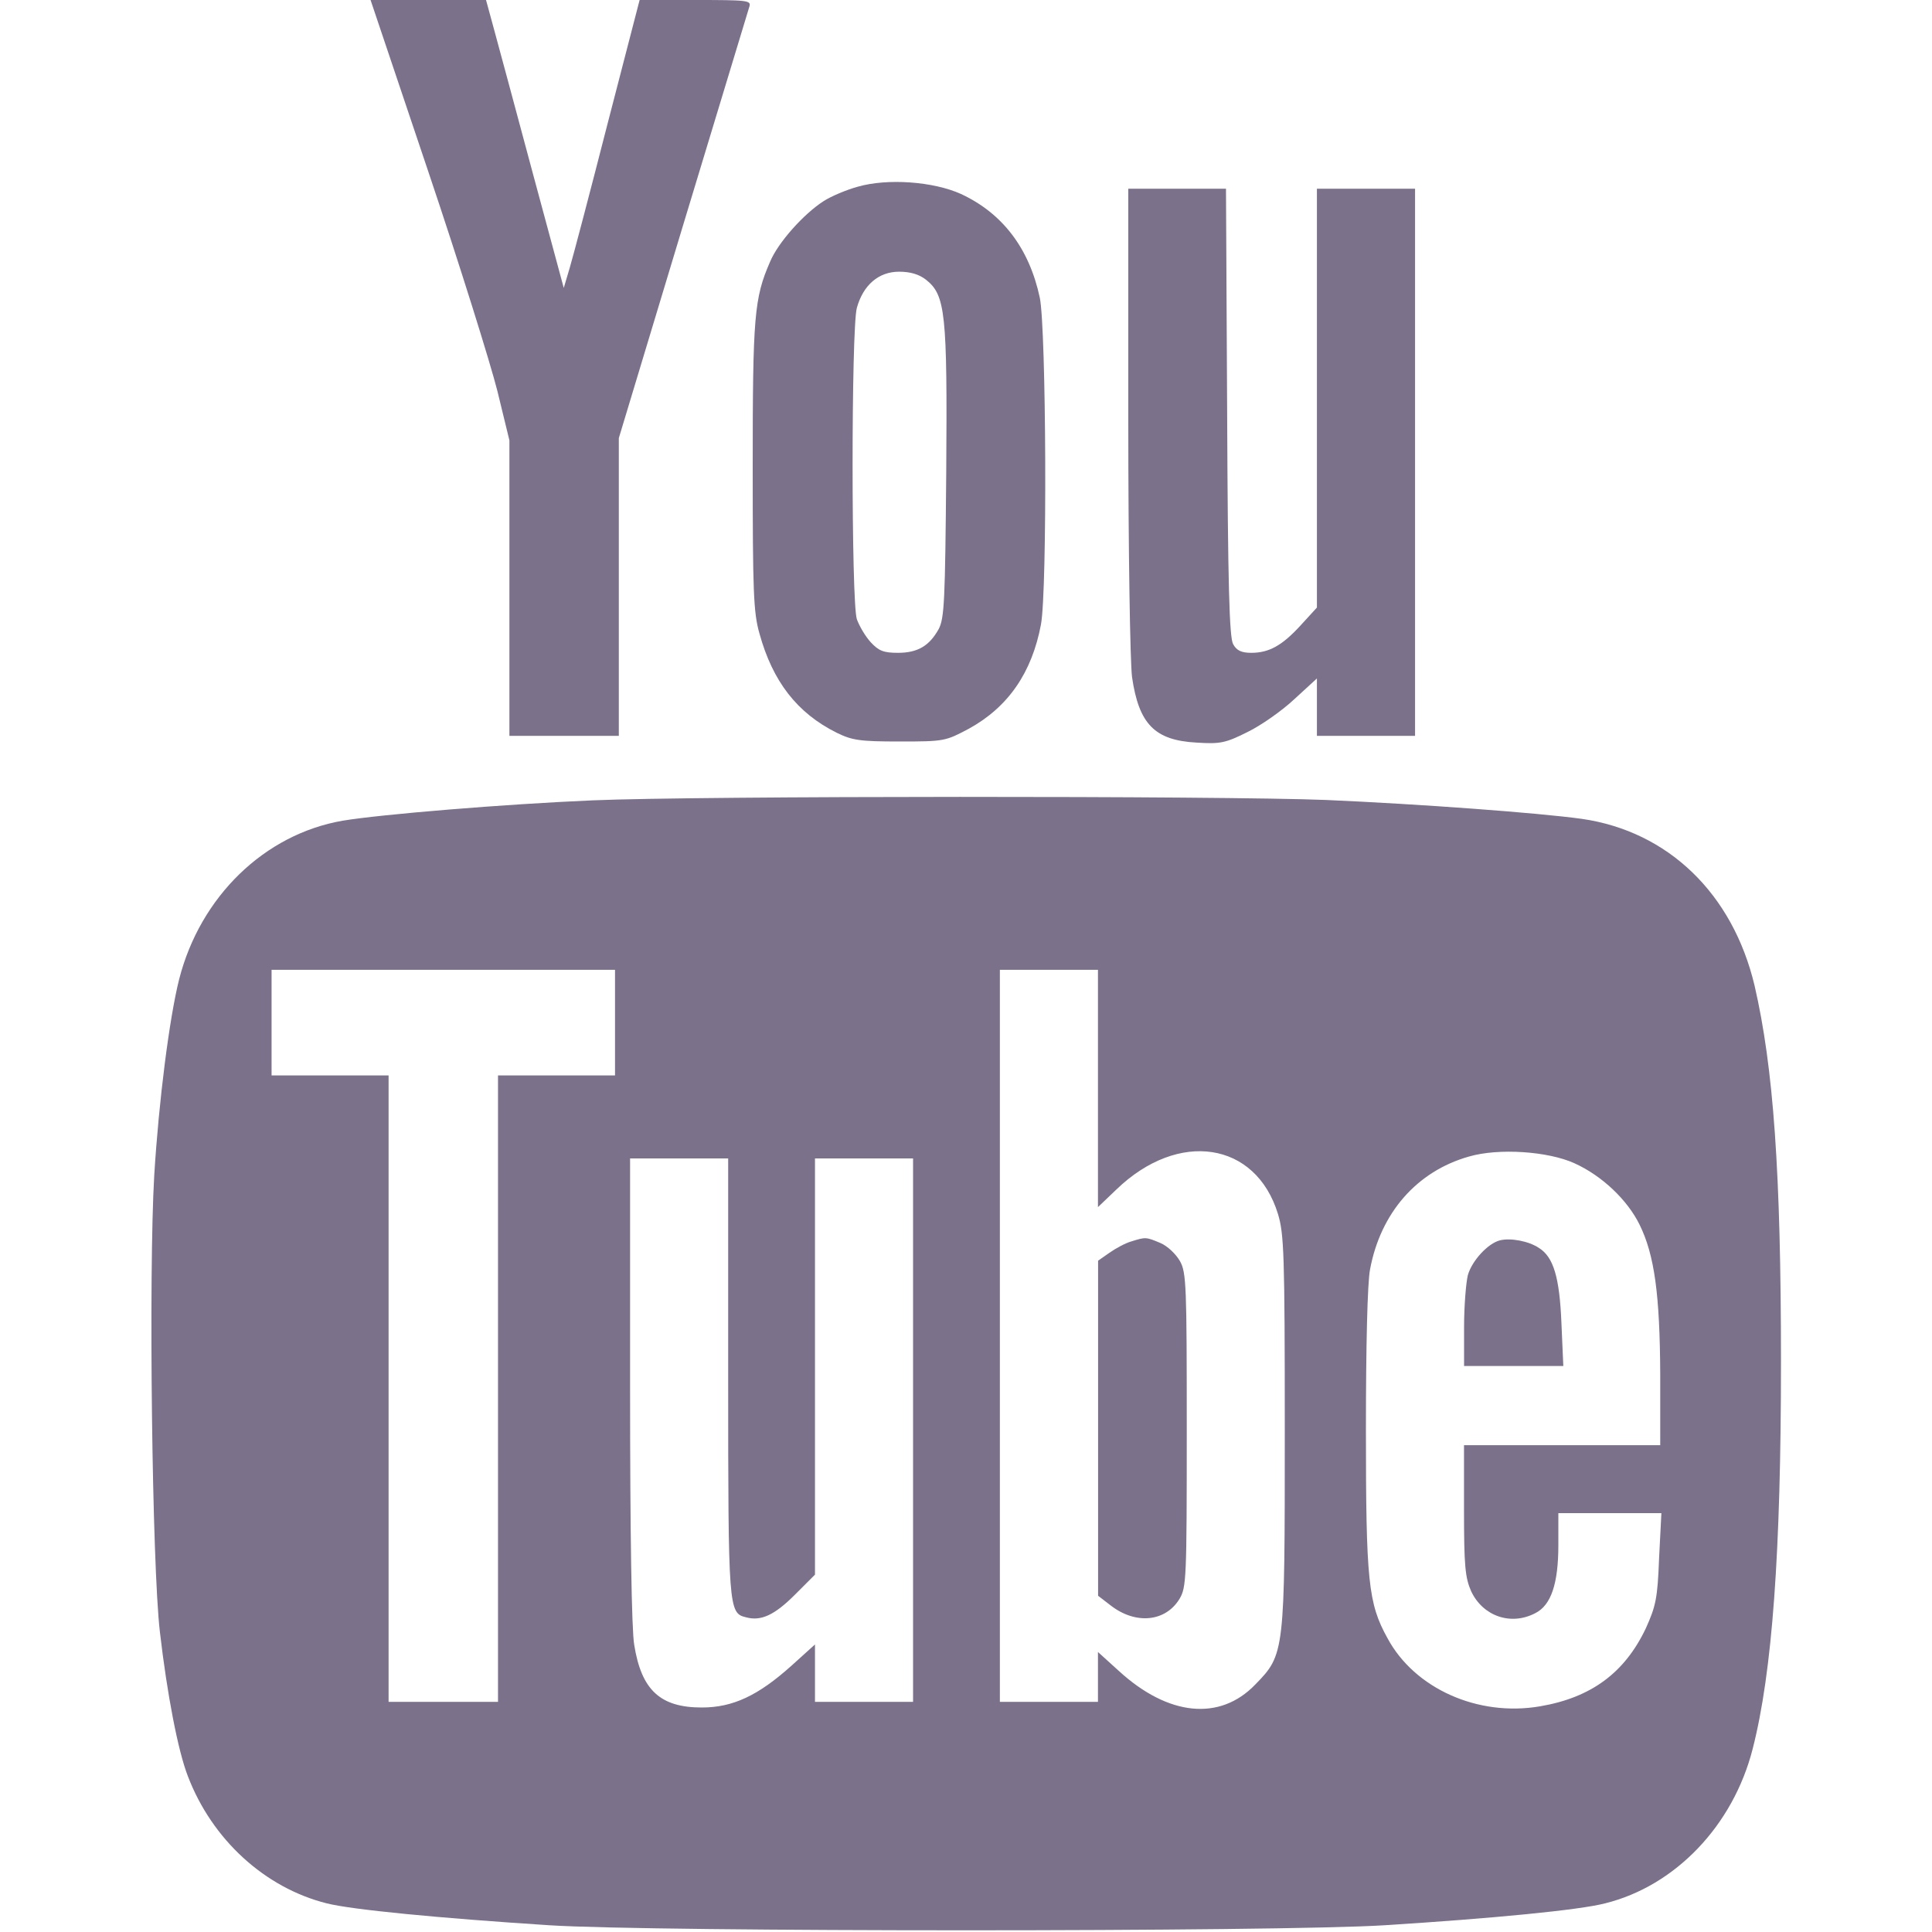 <svg width="30" height="30" viewBox="0 0 30 30" fill="none" xmlns="http://www.w3.org/2000/svg">
<path d="M6.645 2.648C7.137 4.107 7.617 5.648 7.723 6.07L7.91 6.838V9.135V11.426H8.76H9.609V9.111V6.803L10.605 3.504C11.156 1.688 11.619 0.158 11.637 0.1C11.666 0.006 11.602 0 10.799 0H9.932L9.434 1.922C9.164 2.977 8.9 3.979 8.848 4.154L8.754 4.471L8.273 2.689C8.01 1.711 7.74 0.703 7.67 0.451L7.547 0H6.65H5.754L6.645 2.648Z" fill="#7B718B"/>
<path d="M13.316 2.9C13.146 2.947 12.906 3.047 12.789 3.123C12.479 3.322 12.08 3.768 11.957 4.066C11.711 4.629 11.688 4.916 11.688 7.236C11.688 9.182 11.699 9.51 11.793 9.838C11.998 10.582 12.379 11.074 12.994 11.379C13.234 11.496 13.352 11.514 13.973 11.514C14.664 11.514 14.682 11.508 15.045 11.315C15.654 10.98 16.023 10.447 16.164 9.697C16.264 9.158 16.246 5.109 16.146 4.623C15.982 3.855 15.566 3.311 14.922 3.012C14.494 2.818 13.779 2.766 13.316 2.9ZM14.377 4.342C14.682 4.582 14.711 4.857 14.693 7.336C14.676 9.34 14.664 9.598 14.576 9.768C14.43 10.031 14.248 10.137 13.943 10.137C13.721 10.137 13.645 10.107 13.521 9.973C13.44 9.885 13.346 9.727 13.305 9.615C13.217 9.346 13.217 5.104 13.305 4.781C13.404 4.424 13.645 4.219 13.961 4.219C14.137 4.219 14.271 4.26 14.377 4.342Z" fill="#7B718B"/>
<path d="M17.52 6.516C17.52 8.607 17.549 10.277 17.578 10.512C17.684 11.244 17.93 11.496 18.58 11.531C18.949 11.555 19.031 11.537 19.371 11.367C19.576 11.268 19.904 11.039 20.098 10.857L20.449 10.535V10.98V11.426H21.211H21.973V7.178V2.93H21.211H20.449V6.182V9.434L20.203 9.703C19.91 10.025 19.705 10.137 19.43 10.137C19.277 10.137 19.201 10.101 19.148 10.002C19.09 9.902 19.066 9.1 19.055 6.398L19.037 2.93H18.281H17.52V6.516Z" fill="#7B718B"/>
<path d="M9.198 12.428C7.839 12.486 5.911 12.645 5.319 12.744C4.106 12.955 3.11 13.922 2.782 15.205C2.63 15.809 2.466 17.092 2.395 18.252C2.307 19.752 2.36 24.299 2.483 25.342C2.594 26.303 2.764 27.188 2.917 27.58C3.292 28.564 4.112 29.314 5.073 29.555C5.466 29.654 6.801 29.783 8.524 29.895C10.153 30 19.844 30 21.503 29.895C23.178 29.789 24.52 29.66 24.924 29.555C26.014 29.285 26.911 28.348 27.215 27.158C27.52 25.969 27.655 24.105 27.655 21.152C27.655 18.193 27.538 16.576 27.245 15.305C26.905 13.875 25.903 12.908 24.561 12.715C23.881 12.621 22.053 12.486 20.594 12.422C18.989 12.357 10.827 12.357 9.198 12.428ZM9.55 15.879V16.699H8.641H7.733V21.562V26.426H6.883H6.034V21.562V16.699H5.126H4.217V15.879V15.059H6.883H9.55V15.879ZM17.049 16.898V18.744L17.337 18.469C18.298 17.543 19.499 17.725 19.844 18.85C19.938 19.16 19.95 19.465 19.95 22.207C19.95 25.664 19.95 25.688 19.493 26.156C18.942 26.73 18.139 26.648 17.372 25.945L17.049 25.652V26.039V26.426H16.288H15.526V20.742V15.059H16.288H17.049V16.898ZM24.45 18.064C24.878 18.258 25.27 18.633 25.458 19.014C25.692 19.488 25.774 20.104 25.78 21.34V22.441H24.256H22.733V23.449C22.733 24.316 22.751 24.498 22.844 24.709C23.026 25.096 23.46 25.248 23.84 25.049C24.087 24.926 24.198 24.586 24.198 23.994V23.496H24.995H25.798L25.762 24.199C25.739 24.82 25.71 24.943 25.557 25.283C25.229 25.975 24.708 26.361 23.911 26.496C22.95 26.66 21.965 26.221 21.544 25.436C21.245 24.896 21.21 24.551 21.21 22.201C21.21 20.9 21.233 19.922 21.274 19.711C21.438 18.832 22.001 18.188 22.809 17.959C23.272 17.824 24.04 17.877 24.45 18.064ZM11.307 21.387C11.307 24.979 11.313 25.049 11.583 25.113C11.817 25.178 12.028 25.078 12.344 24.762L12.655 24.451V21.223V17.988H13.417H14.178V22.207V26.426H13.417H12.655V25.98V25.535L12.292 25.863C11.77 26.332 11.378 26.514 10.897 26.514C10.253 26.514 9.96 26.244 9.848 25.541C9.807 25.312 9.784 23.789 9.784 21.574V17.988H10.546H11.307V21.387Z" fill="#7B718B"/>
<path d="M17.566 19.277C17.479 19.301 17.326 19.383 17.227 19.453L17.051 19.576V22.178V24.779L17.25 24.932C17.637 25.23 18.1 25.184 18.316 24.826C18.422 24.65 18.428 24.51 18.428 22.207C18.428 19.969 18.422 19.758 18.322 19.582C18.258 19.471 18.129 19.348 18.018 19.301C17.795 19.207 17.789 19.207 17.566 19.277Z" fill="#7B718B"/>
<path d="M23.291 19.26C23.104 19.307 22.857 19.576 22.793 19.799C22.764 19.916 22.734 20.279 22.734 20.607V21.211H23.502H24.275L24.246 20.549C24.217 19.834 24.123 19.518 23.895 19.377C23.736 19.271 23.455 19.219 23.291 19.26Z" fill="#7B718B"/>
</svg>
